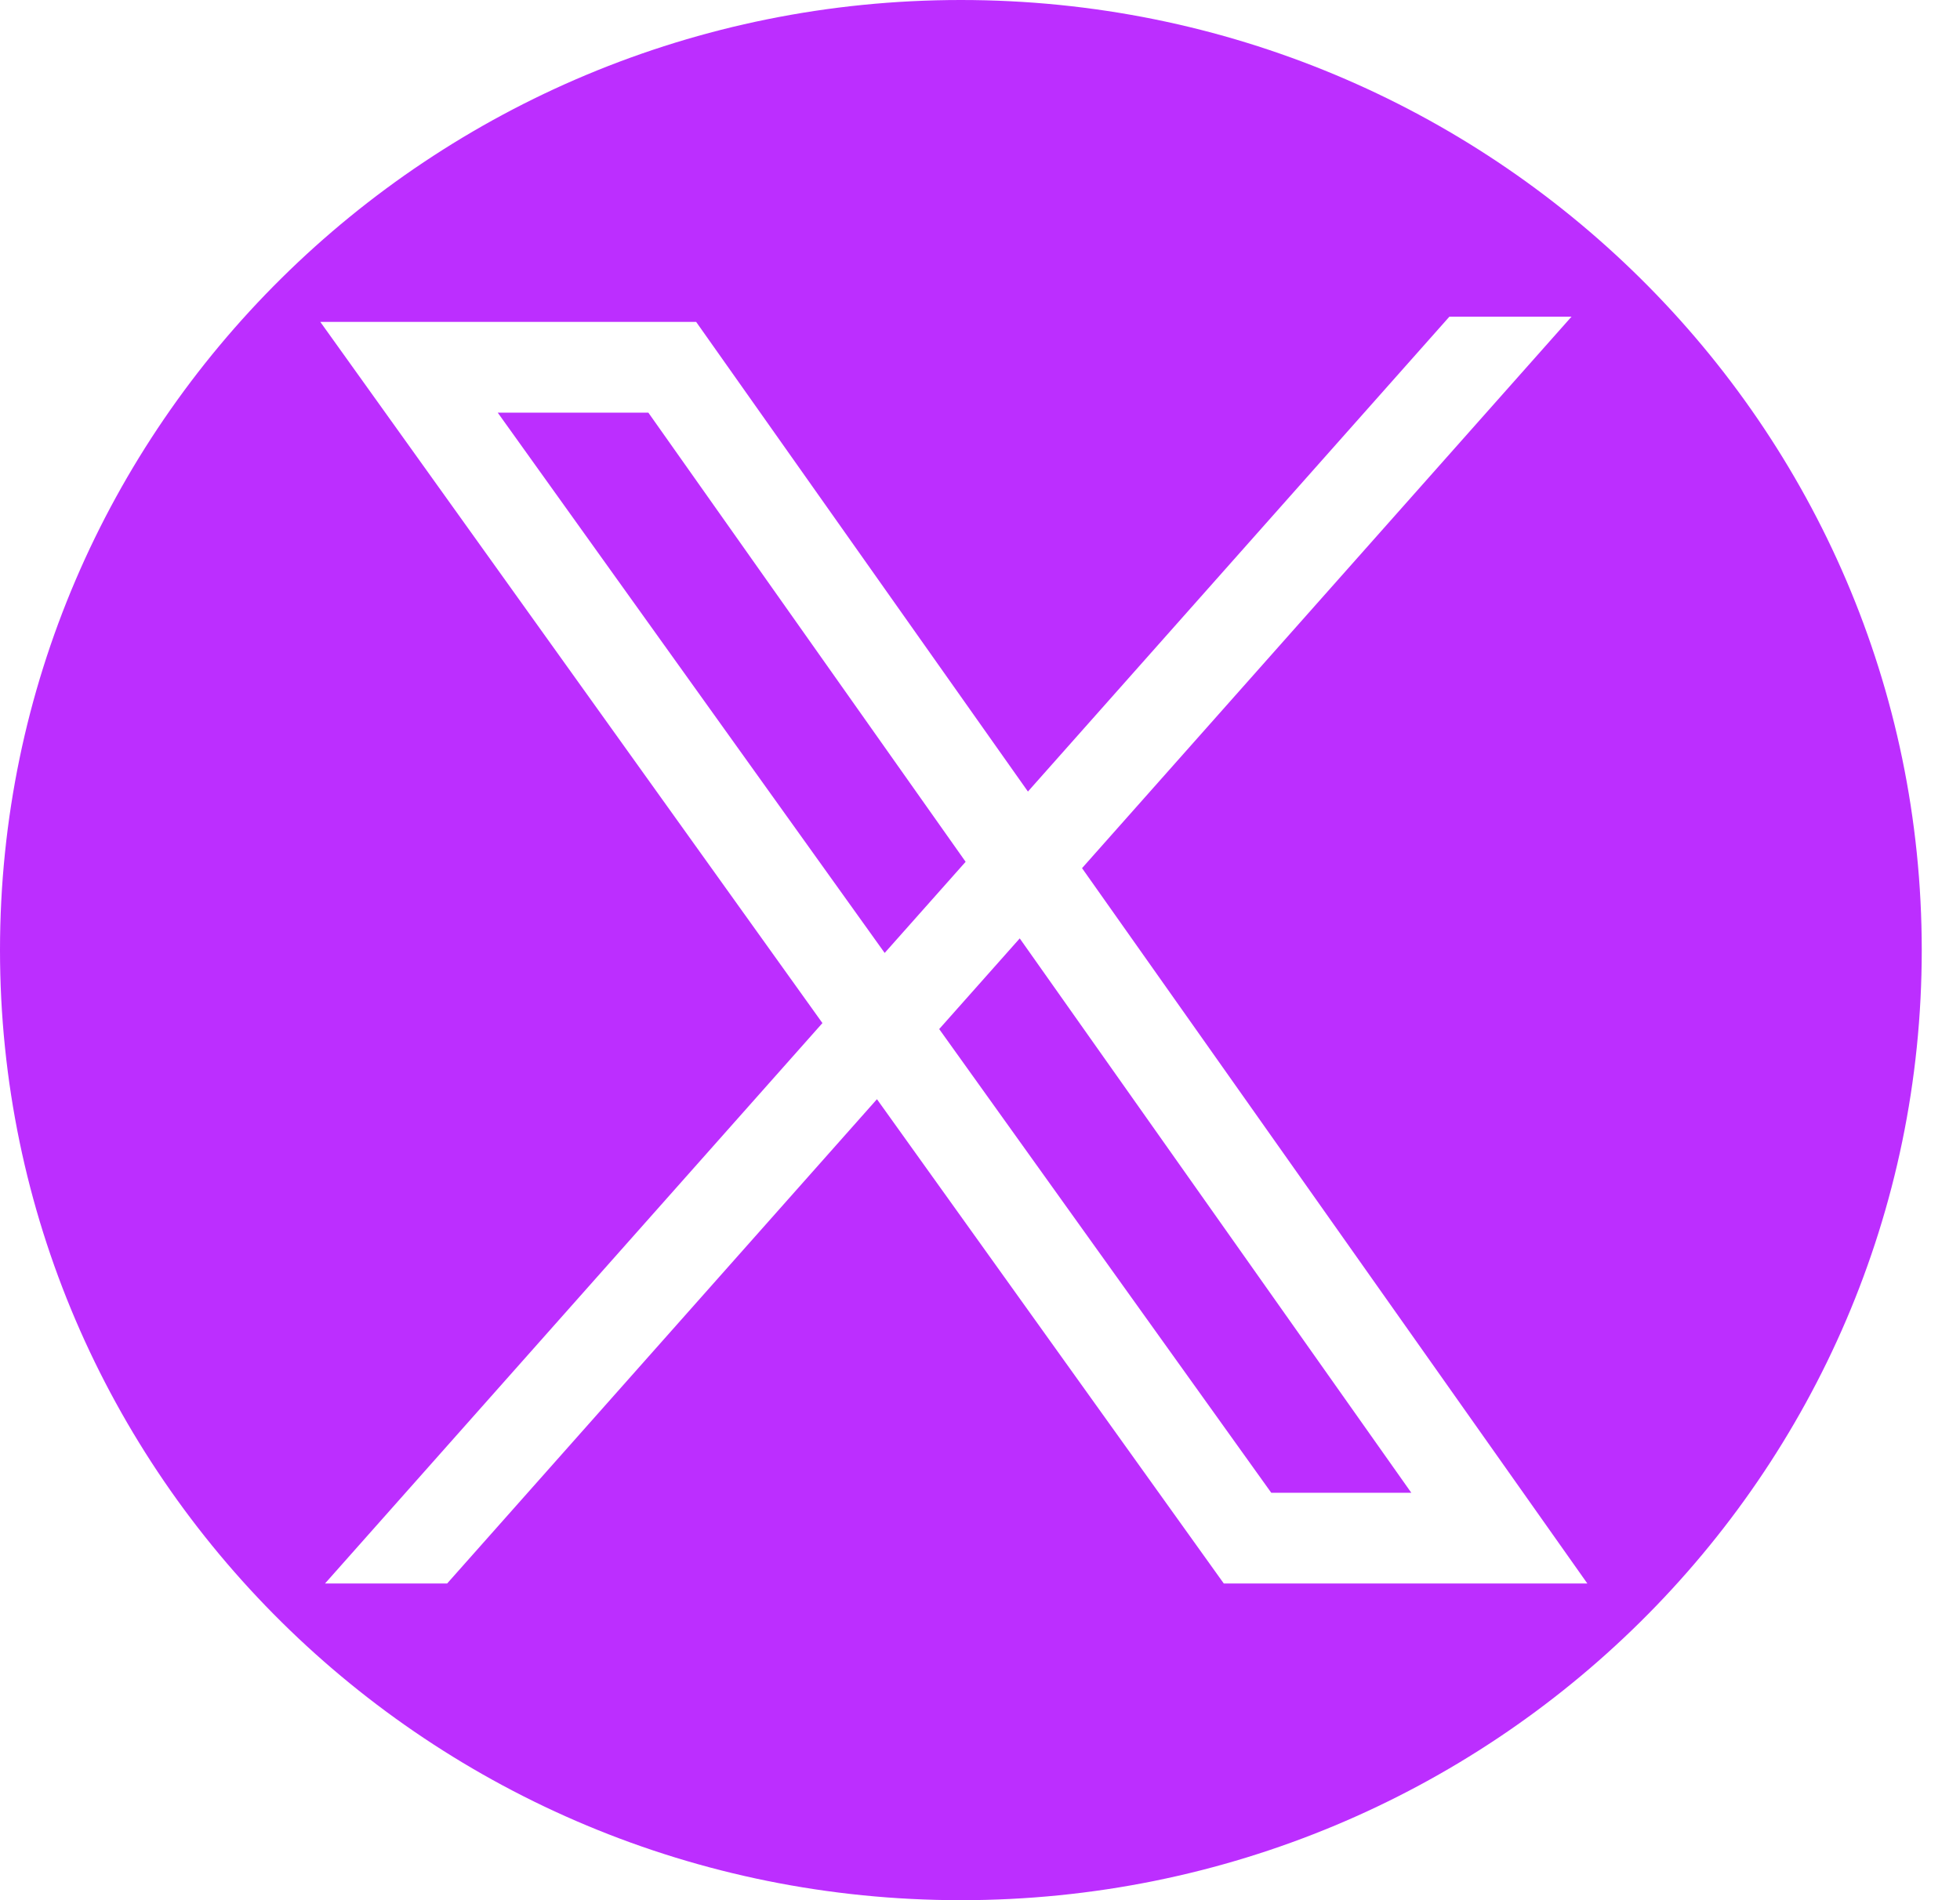 <svg width="33" height="32" viewBox="0 0 33 32" fill="none" xmlns="http://www.w3.org/2000/svg">
<g id="Logo">
<path id="Exclude" fill-rule="evenodd" clip-rule="evenodd" d="M16.178 32C25.113 32 32.356 24.837 32.356 16C32.356 7.163 25.113 0 16.178 0C7.243 0 0 7.163 0 16C0 24.837 7.243 32 16.178 32ZM24.403 5.333L17.307 13.33L11.721 5.421H5.393L13.847 17.229L5.472 26.667H7.528L14.765 18.511L20.605 26.667H26.726L18.218 14.62L26.459 5.333H24.403ZM10.916 6.949L16.258 14.513L14.895 16.048L8.38 6.949H10.916ZM17.169 15.803L15.813 17.33L21.404 25.139H23.762L17.169 15.803Z" fill="#BC2EFF"/>
</g>
</svg>
